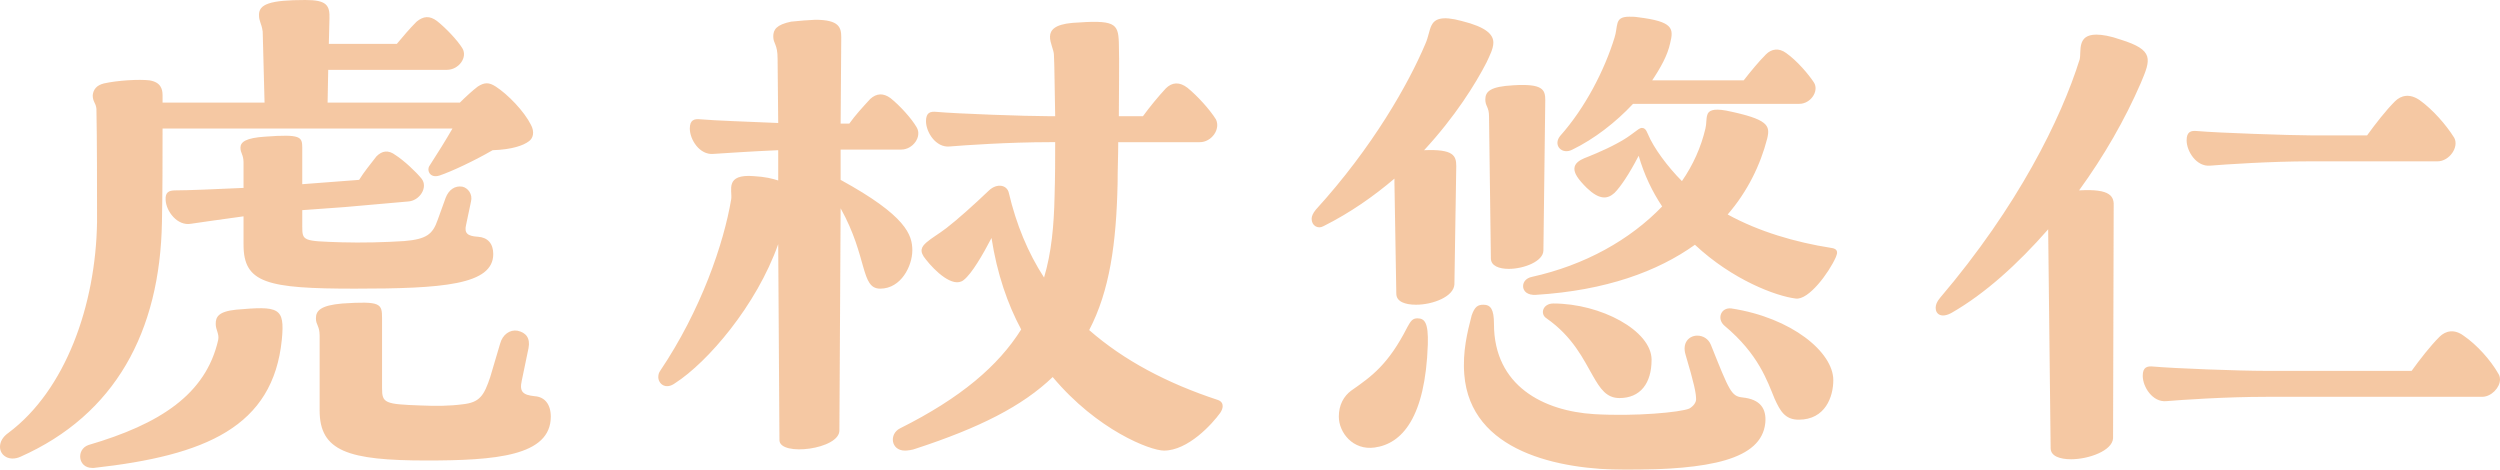 <svg id="Layer_2" xmlns="http://www.w3.org/2000/svg" viewBox="0 0 404.46 76"><defs><style>.cls-1{fill:#ec9147}</style></defs><g id="_レイヤー_1"><g opacity=".5"><path class="cls-1" d="M3.3 73.9c-1.8.8-3.3-.2-3.3-1.6 0-.8.4-1.6 1.4-2.3 9.2-6.9 14.1-20.6 14.3-34.1 0-5.5 0-13.3-.1-18.3-.1-1-.6-1.1-.6-2.2.1-.9.6-1.6 1.8-1.9 2.2-.5 5.7-.7 7.4-.5 1.8.3 2.1 1.4 2.1 2.4v1.2h16.5l-.3-11.5c-.2-1.4-.6-1.6-.6-2.7C41.9.7 43.6 0 49.4 0c3.4 0 4 .8 3.9 3.1l-.1 4h11c1-1.2 2.1-2.5 3.2-3.6 1.1-.9 2.1-1 3.3-.1 1.4 1.1 3.3 3.1 4.1 4.4.9 1.5-.6 3.5-2.5 3.5H53.1l-.1 5.3h21.4c.9-.9 2.1-2 2.9-2.6 1.1-.7 1.8-.7 2.9 0 2 1.3 4.6 4 5.7 6.2.6 1.1.4 2.2-.4 2.7-.8.6-2.6 1.3-5.8 1.4-3.1 1.8-6.8 3.5-8.6 4.1-1.6.5-2.1-.9-1.6-1.6 1.3-2 2.6-4.1 3.7-6H26.3c0 5.1 0 10.1-.1 15.1-.3 17.8-7.6 31.2-22.9 38zm42.3-19c-1.4 14.2-12.4 18.8-30.4 20.8h-.3c-2.3 0-2.6-3-.6-3.7 11.6-3.4 19-8.2 21-17 .2-1-.4-1.6-.4-2.6 0-1.1.4-2 3.3-2.3 6.9-.6 7.9-.4 7.4 4.8zm-6.2-15.3V35c-3.8.5-7 1-8.5 1.2-2.2.4-4-2-4.1-3.8-.1-1.3.5-1.6 1.6-1.6 2 0 6.7-.2 11-.4v-4.1c0-1.3-.5-1.5-.5-2.4s.8-1.6 4.1-1.8c5.6-.4 5.9 0 5.9 1.8v5.9l9.2-.7c.8-1.3 1.8-2.5 2.8-3.8.9-.9 1.9-1.1 3.1-.2 1.4.9 3.3 2.7 4.2 3.8 1.1 1.4-.3 3.6-2.2 3.7l-10.2.9-6.9.5v2.6c0 2.4.1 2.4 6.3 2.6 3.3.1 7.2 0 10.2-.2 3.6-.3 4.6-1.1 5.4-3.4l1.3-3.6c.5-1.3 1.5-2 2.7-1.8.9.2 1.7 1.2 1.4 2.4l-.8 3.8c-.3 1.3.2 1.8 1.9 1.9 1.6.1 2.5 1.1 2.5 2.8 0 5-8.2 5.6-22.4 5.6s-18-.9-18-7.1zm49.71 27.8c0 6.4-9 7.1-20.1 7.1-12.7 0-17.3-1.5-17.3-8.1V54.3c0-1.6-.6-1.7-.6-2.8 0-1.2.7-2.1 4.3-2.4 6.2-.4 6.4 0 6.4 2.4v11.3c0 2.4.4 2.6 6.3 2.8 2.4.1 4.5.1 6.8-.2 2.7-.3 3.4-1.4 4.4-4.4l1.6-5.4c.4-1.5 1.6-2.3 2.8-2.1 1.4.3 2.1 1.2 1.8 2.8l-1.1 5.3c-.4 1.8.2 2.3 2.1 2.5 1.6.1 2.6 1.3 2.6 3.3zM142.4 46.7c-3.2 0-2-5.1-6.4-13l-.2 35.9c.1 3.1-9.7 4.3-9.7 1.6l-.2-31.7c-3.5 9.9-11.4 19.1-16.7 22.5-1.5 1.1-2.7.1-2.7-1 0-.4.1-.7.3-1 6.6-9.8 10.3-20.6 11.5-27.8.2-1.4-1.1-4.1 3.7-3.7 1.8.1 3 .4 3.9.7v-4.9c-4.7.2-8.8.5-10.5.6-2.2.2-3.8-2.3-3.8-4.1 0-1.4.7-1.6 1.7-1.5 2.2.2 7.9.4 12.6.6l-.1-10.4c0-2.4-.7-2.4-.7-3.6 0-1.1.5-1.9 2.9-2.4.8-.1 3.4-.3 3.9-.3 3.8 0 4.2 1.2 4.2 2.8l-.1 14h1.4c1-1.4 2.2-2.7 3.4-4 1-.9 2.1-1 3.3-.1 1.5 1.2 3.4 3.3 4.2 4.7.9 1.5-.6 3.6-2.5 3.6H136v4.9c10.6 5.8 11.6 8.9 11.6 11.4s-1.8 6.2-5.2 6.2zm55.41 19c0 .4-.2.8-.4 1.1-1.3 1.8-5.2 6.1-9.1 6.1-2.2 0-10.8-3.3-18-11.9-4.9 4.7-11.8 8.2-22.2 11.6-.5.2-1.3.3-1.7.3-2.3 0-2.6-2.7-.8-3.6 9.8-4.9 15.9-10.1 19.6-16-2.2-4.1-3.9-9-4.8-14.8-1.4 2.7-3.2 5.8-4.5 6.8-1.7 1.4-4.7-1.5-6.1-3.3-1.2-1.4-.7-2.1.1-2.8.8-.7 1.9-1.3 3.2-2.3 1.7-1.3 4.5-3.8 6.9-6.1 1.3-1.2 2.9-.9 3.2.4 1.2 5.1 3.1 9.7 5.7 13.7 1.2-4 1.6-8.4 1.7-13.1.1-3.2.1-6.2.1-8.8h-.9c-6.6 0-13.8.5-16.2.7-2.2.2-3.8-2.3-3.8-4.1 0-1.4.7-1.6 1.7-1.5 3.3.3 14.5.7 18.3.7h.9c-.1-4.6-.1-7.9-.2-9.9 0-1.6-2.7-4.7 3-5.2 6.8-.5 7.4 0 7.5 3.2.1 3.3 0 7.4 0 11.9h3.9c1.1-1.5 2.4-3.1 3.7-4.5 1-1 2.2-1.1 3.5-.1 1.6 1.3 3.6 3.5 4.6 5.1.8 1.6-.7 3.7-2.6 3.7h-13.2c0 2.2-.1 4.4-.1 6.6-.2 9.8-1.3 17.5-4.6 23.8 5.6 4.9 12.6 8.6 20.8 11.3.6.2.8.6.8 1zM235.6 26.9l-.3 19.1c-.1 2-3.5 3.3-6.2 3.3-1.8 0-3.2-.5-3.2-1.8l-.3-17.9v-.7c-3.3 2.8-7.1 5.5-11.5 7.7-.9.5-1.9-.1-1.9-1.2 0-.4.2-.9.7-1.5 9.2-10.1 15-20.4 17.7-26.8.5-1.1.6-2.2 1-3 .5-1 1.6-1.6 4.9-.7 4 1 5.1 2.2 5.1 3.5 0 1-.6 2.1-1.1 3.2-1.8 3.5-5.1 8.8-10.1 14.2 4.8-.2 5.2.9 5.2 2.6zM231 55.7c-.4 11.9-4.2 16.1-8.6 16.7-3.5.5-5.8-2.4-5.8-5 0-1.9.8-3.3 2-4.2 3.3-2.3 6-4.2 9.1-10.3.5-.9.8-1.4 1.6-1.4 1.2 0 1.8.7 1.7 4.2zm54.6 12.7c-.6 6-9.1 7.6-22.6 7.6-10.8 0-25.1-2.9-26.1-15.4-.3-3.7.5-6.9 1.2-9.6.5-1.4 1-1.7 1.9-1.7 1.2 0 1.7.8 1.7 3.1 0 10.1 8.1 14.1 16.2 14.6 6.7.4 14-.3 15.4-.9.7-.4 1.1-1 1.1-1.5 0-1-.3-2.5-1.7-7.2-.6-2 .6-3.1 1.9-3.1.9 0 1.8.5 2.2 1.5 3 7.5 3.3 8.3 5.1 8.5 2.9.3 3.9 1.8 3.7 4.1zm-40.8-54.6c4.8-.3 5.2.7 5.2 2.4l-.3 24.3c0 1.8-3.2 3-5.6 3-1.6 0-2.9-.5-2.9-1.7l-.3-23c0-1.5-.6-1.6-.6-2.7 0-1.3.8-2.1 4.5-2.3zm52.41 27.1c0 .2-.1.4-.2.7-1.1 2.5-4.4 7-6.5 6.7-3.2-.4-10.2-3-16.3-8.7-6 4.3-14.4 7.4-25.7 8.1-1.4.1-2.1-.6-2.1-1.4 0-.7.5-1.3 1.4-1.5 8.6-1.9 15.9-6 21.1-11.4-1.6-2.4-2.9-5.1-3.8-8.2-1.6 3.1-3 5.1-3.9 6-1.2 1.1-2.5 1.1-4.5-.8-1.4-1.4-2-2.3-2-3.1 0-.9.9-1.4 1.6-1.7.5-.2 3.1-1.2 5.3-2.4 2.5-1.3 3.4-2.5 4-2.5.5 0 .7.3 1 1 .9 2.2 3.2 5.3 5.5 7.6 1.8-2.6 3.1-5.5 3.8-8.5.2-.8.1-1.6.3-2.2.2-.7.9-1.1 3.1-.7 6.8 1.4 7.1 2.4 6.6 4.5-1.1 4.3-3.2 8.6-6.4 12.3 5.1 2.8 11 4.5 16.7 5.4.8.1 1 .4 1 .8zM257.7 60.8c-1.5-2.6-3.2-6.3-7.5-9.3-1.1-.7-.6-2.4 1.1-2.4 7.7 0 15.9 4.4 15.9 9.1 0 3.8-1.8 6.2-5.2 6.2-2.1 0-3.1-1.5-4.3-3.6zM252.4 22c4.1-4.6 7.2-10.7 8.8-15.9.3-.9.3-1.8.5-2.4.2-.6.6-1 1.9-1 .4 0 .9 0 1.5.1 5.6.7 5.7 1.8 5.1 4.2-.4 1.9-1.5 3.9-2.9 6h14.8c1.1-1.4 2.4-3 3.6-4.2.9-.9 2.1-1.1 3.3-.2 1.7 1.2 3.6 3.4 4.5 4.8.8 1.4-.6 3.4-2.4 3.4h-26.9c-2.8 3-6.3 5.7-9.8 7.4-1.7.9-3.2-.7-2-2.2zm44.2 39.5c0 2.7-1.3 6.4-5.6 6.4-2.2 0-3-1.4-3.9-3.4-1.2-2.9-2.6-7.2-8.1-11.8-1.3-1.1-.6-3 1.1-2.8 9.8 1.5 16.5 7.1 16.5 11.6zM346.36 13.4c-2.6 6-6 11.9-10 17.4 5.2-.3 5.7 1 5.6 2.7l-.1 37.4c-.1 2-3.9 3.4-6.8 3.4-1.8 0-3.3-.5-3.3-1.8l-.4-35.4c-4.9 5.6-10.2 10.4-15.6 13.5-1.6.9-2.6.3-2.6-.8 0-.5.2-1 .7-1.6 12.6-14.8 19.6-29 22.6-38.6.3-1.3-.5-4 2.7-4 .9 0 2.2.2 3.9.8 5.5 1.7 4.9 3.2 3.3 7zm58.1 48c0 1.3-1.4 2.8-2.9 2.8h-34.9c-6.7 0-13.8.5-16.2.7-2.2.2-3.8-2.3-3.8-4.1 0-1.4.7-1.6 1.7-1.5 3.3.3 13.8.7 18.3.7h23.5c1.3-1.8 3-4 4.5-5.5 1-1 2.4-1.3 3.9-.2 2.2 1.5 4.4 4 5.6 6.1.2.3.3.6.3 1zm-50.7-38.7c0-1.4.7-1.6 1.7-1.5 3.3.3 15.3.7 18.3.7h9.2c1.3-1.8 3-4 4.5-5.5 1-1 2.4-1.3 4-.2 2.1 1.5 4.3 4 5.6 6.1.8 1.5-.8 3.8-2.7 3.8h-20.6c-6.3 0-13.8.5-16.2.7-2.2.2-3.8-2.3-3.8-4.1z"/></g></g></svg>